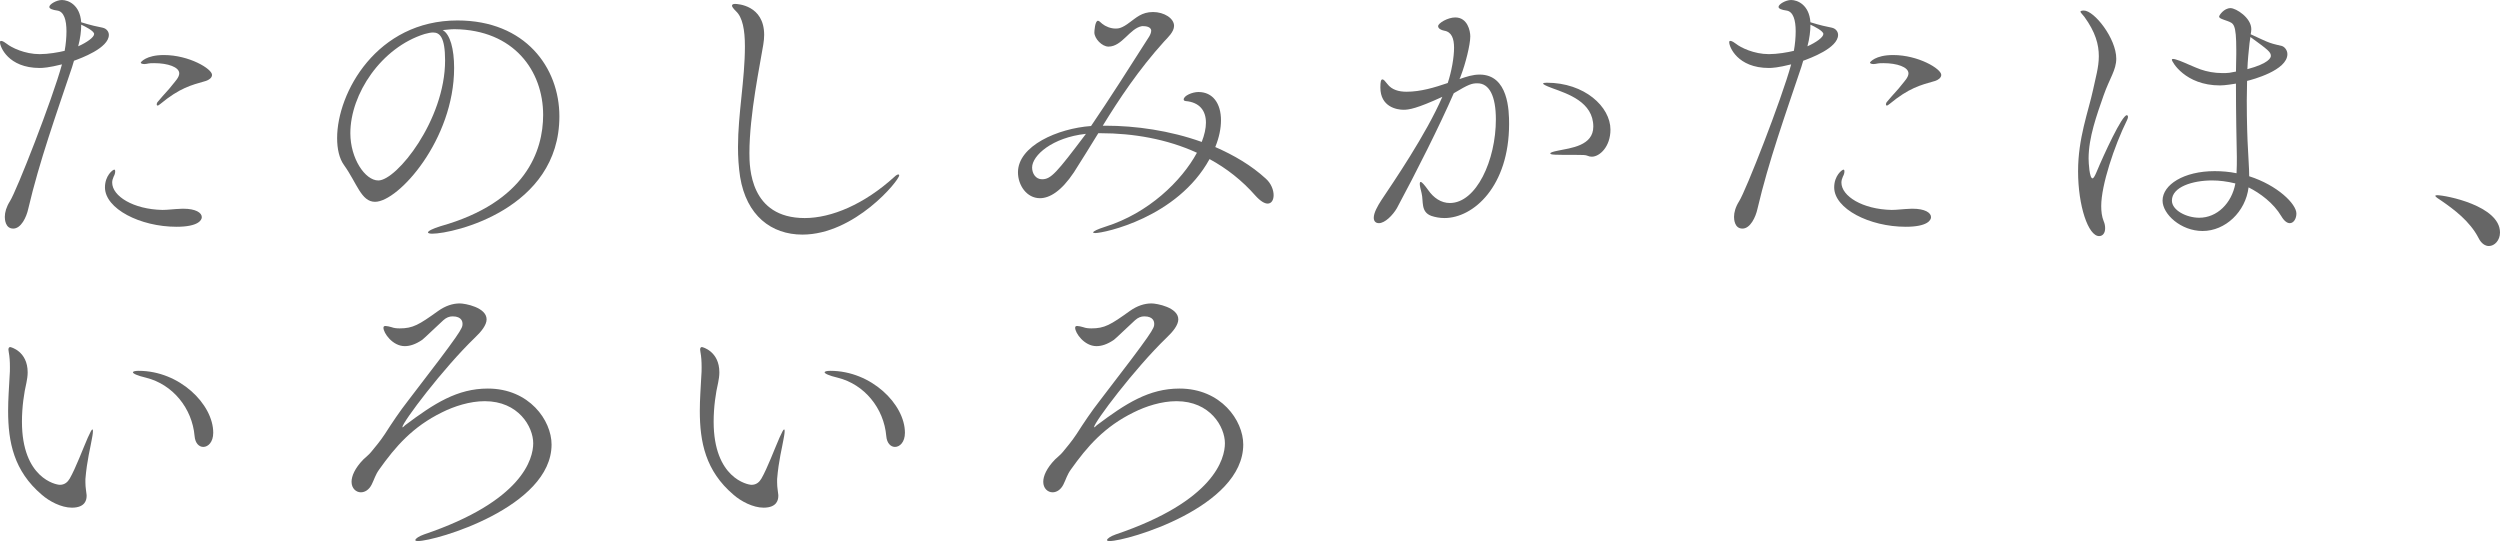<?xml version="1.0" encoding="UTF-8"?>
<svg xmlns="http://www.w3.org/2000/svg" id="_レイヤー_1" data-name="レイヤー 1" width="399.023" height="86.357" viewBox="0 0 399.023 86.357">
  <defs>
    <style>
      .cls-1 {
        fill: #666;
      }
    </style>
  </defs>
  <path class="cls-1" d="m11.521,10.657c-2.544,7.584-5.232,15.073-7.008,22.658-.288,1.345-1.152,3.169-2.4,3.169-1.296,0-1.344-1.536-1.344-1.872,0-.721.24-1.585.816-2.497,1.056-1.632,6.769-16.225,8.305-21.842-2.112.528-3.072.576-3.552.576C1.296,10.849,0,7.441,0,6.769c0-.192.048-.24.192-.24.24,0,.672.288.912.48.72.576,2.832,1.632,5.232,1.632,1.344,0,3.024-.288,3.984-.528.192-1.056.288-2.16.288-3.12,0-1.776-.384-3.168-1.488-3.312-.72-.096-1.248-.288-1.248-.576,0-.432,1.152-1.104,2.016-1.104,1.008,0,2.88.768,3.072,3.552,1.536.48,2.64.72,3.408.864.672.144,1.008.672,1.008,1.152,0,2.112-4.513,3.744-5.569,4.128l-.288.96Zm.96-3.265c1.392-.624,2.544-1.44,2.544-1.968,0-.48-1.44-1.2-2.064-1.488,0,1.008-.144,2.208-.48,3.456Zm16.801,25.922c1.92,0,2.928.624,2.928,1.345,0,.479-.576,1.536-4.032,1.536-5.809,0-11.425-2.881-11.425-6.289,0-1.872,1.248-2.832,1.488-2.832.096,0,.144.096.144.288,0,.192-.048.48-.24.816-.144.336-.24.624-.24.96,0,2.16,3.36,4.272,8.017,4.368.864,0,1.776-.144,3.168-.192h.192Zm-3.648-16.753c-.24.192-.384.288-.48.288-.096,0-.144-.096-.144-.192,0-.096.048-.288.192-.432,1.2-1.44,1.584-1.728,2.4-2.784.336-.432,1.008-1.104,1.008-1.728,0-1.008-1.824-1.632-3.984-1.632-.384,0-.72,0-.912.048-.24.048-.48.096-.672.096-.336,0-.576-.096-.576-.24,0-.048.816-1.2,3.696-1.2,4.032,0,7.681,2.208,7.681,3.168,0,.48-.528.816-.96.96-2.4.672-4.225,1.152-7.249,3.648Z"></path>
  <path class="cls-1" d="m72.481,10.849c0,11.425-8.881,21.362-12.625,21.362-2.208,0-2.88-2.976-4.944-5.856-.768-1.056-1.104-2.592-1.104-4.32,0-7.249,6.337-18.77,19.202-18.77,10.849,0,16.273,7.537,16.273,15.313,0,14.834-16.945,18.722-20.306,18.722-.432,0-.672-.096-.672-.191,0-.24.768-.624,2.016-1.009,13.633-3.84,16.369-12.049,16.369-17.761,0-7.009-4.656-13.585-14.161-13.681-.624,0-1.248.096-1.872.144,1.2.672,1.824,3.024,1.824,6.048Zm-16.562,10.417c0,4.032,2.353,7.537,4.464,7.537,2.928,0,10.657-9.649,10.657-19.154,0-3.744-.864-4.464-1.92-4.464-.384,0-.768.096-1.344.24-6.913,2.16-11.857,9.553-11.857,15.841Z"></path>
  <path class="cls-1" d="m128.065,37.444c-4.944,0-8.929-3.025-9.938-9.217-.239-1.584-.336-3.168-.336-4.752,0-5.329,1.104-10.753,1.104-16.082,0-2.64-.384-4.656-1.44-5.616-.432-.432-.624-.72-.624-.864,0-.192.192-.288.48-.288.384,0,4.656.192,4.656,4.945,0,.48-.048,1.008-.145,1.584-.479,3.024-2.208,11.089-2.208,17.281,0,2.304.097,10.369,8.833,10.369,4.272,0,9.505-2.208,14.306-6.577.287-.288.527-.384.624-.384.096,0,.144.048.144.144,0,.816-7.104,9.458-15.457,9.458Z"></path>
  <path class="cls-1" d="m175.296,21.266c-1.44,2.304-2.736,4.464-3.889,6.24-2.016,3.024-3.889,4.128-5.424,4.128-2.112,0-3.505-2.064-3.505-4.128,0-4.224,6.337-7.008,11.665-7.393,2.88-4.224,6.24-9.505,9.265-14.257.145-.24.336-.624.336-.96s-.336-.72-1.248-.72h-.24c-1.92.336-3.168,3.264-5.328,3.264-1.056,0-2.256-1.296-2.256-2.256,0-.192.096-1.872.576-1.872.191,0,.432.288.672.48.528.432,1.344.768,2.16.768.432,0,1.008-.048,2.256-1.008.96-.672,1.872-1.632,3.696-1.632,1.776,0,3.36,1.008,3.36,2.208,0,.96-1.008,1.872-1.584,2.496-4.08,4.513-7.2,9.217-9.793,13.441h.433c4.8,0,10.272.768,15.361,2.592.432-1.104.672-2.16.672-3.072,0-1.92-1.009-3.264-3.265-3.457-.048,0-.288-.048-.288-.24,0-.624,1.393-1.2,2.353-1.2,2.304,0,3.601,1.824,3.601,4.512,0,1.296-.288,2.736-.912,4.272,2.976,1.296,5.76,2.928,8.064,5.041.864.768,1.248,1.824,1.248,2.64,0,.768-.336,1.344-.96,1.344-.48,0-1.152-.384-1.969-1.296-2.112-2.4-4.56-4.32-7.296-5.808-5.137,9.361-16.85,11.809-18.242,11.809-.24,0-.336-.048-.336-.096,0-.192.721-.528,1.92-.912,6.913-2.161,12.193-7.297,14.642-11.81-4.801-2.208-10.225-3.12-15.361-3.12h-.384Zm-10.562,5.472c0,.96.576,1.873,1.585,1.873,1.439,0,2.304-1.008,7.008-7.249-5.376.576-8.593,3.457-8.593,5.376Z"></path>
  <path class="cls-1" d="m224.016,17.521c-1.104,0-3.696-.48-3.696-3.552,0-.96.096-1.296.336-1.296.191,0,.432.288.768.72.721.96,1.872,1.248,3.072,1.248,2.257,0,4.465-.672,6.577-1.392.624-1.873,1.008-4.128,1.008-5.617s-.384-2.544-1.584-2.736c-.48-.096-.96-.336-.96-.72,0-.48,1.536-1.393,2.736-1.393,1.968,0,2.399,2.16,2.399,3.024,0,1.344-.768,4.369-1.487,6.241-.049.192-.145.384-.24.576,1.104-.384,2.112-.72,3.216-.72,4.608,0,4.705,5.809,4.705,7.873,0,9.937-5.665,15.025-10.321,15.025-.769,0-1.488-.144-2.064-.336-1.776-.624-1.248-2.353-1.584-3.648-.192-.72-.288-1.2-.288-1.488,0-.192.048-.288.145-.288.191,0,.575.432,1.2,1.296.863,1.248,2.063,2.064,3.456,2.064,4.225,0,7.345-6.816,7.345-13.345,0-3.744-1.057-5.76-2.929-5.76-.912,0-1.392.144-3.792,1.584-2.208,5.088-6.049,12.721-9.073,18.338-.672,1.152-1.92,2.4-2.88,2.4-.48,0-.816-.288-.816-.864,0-.768.576-1.824,1.2-2.785,1.92-2.88,7.152-10.513,9.745-16.513-4.08,1.872-5.328,2.064-6.192,2.064Zm29.378,7.345c-.288-.144-.863-.144-1.824-.144-3.408,0-4.128,0-4.128-.24,0-.144.48-.288,1.2-.432,2.064-.432,5.664-.768,5.664-3.84,0-3.937-4.08-5.232-6.576-6.145-1.057-.384-1.44-.624-1.44-.72,0-.096.24-.144.576-.144,6.049,0,10.177,3.84,10.177,7.489,0,2.736-1.728,4.32-2.976,4.32-.24,0-.48-.048-.673-.144Z"></path>
  <path class="cls-1" d="m287.521,10.657c-2.545,7.584-5.232,15.073-7.009,22.658-.288,1.345-1.152,3.169-2.4,3.169-1.296,0-1.344-1.536-1.344-1.872,0-.721.24-1.585.815-2.497,1.057-1.632,6.769-16.225,8.305-21.842-2.111.528-3.072.576-3.552.576-5.041,0-6.337-3.408-6.337-4.081,0-.192.048-.24.192-.24.24,0,.672.288.912.48.72.576,2.832,1.632,5.232,1.632,1.344,0,3.024-.288,3.984-.528.191-1.056.288-2.16.288-3.12,0-1.776-.384-3.168-1.488-3.312-.72-.096-1.248-.288-1.248-.576,0-.432,1.152-1.104,2.016-1.104,1.009,0,2.881.768,3.072,3.552,1.536.48,2.641.72,3.409.864.672.144,1.008.672,1.008,1.152,0,2.112-4.513,3.744-5.568,4.128l-.288.96Zm.96-3.265c1.392-.624,2.544-1.44,2.544-1.968,0-.48-1.44-1.2-2.064-1.488,0,1.008-.144,2.208-.479,3.456Zm16.802,25.922c1.92,0,2.928.624,2.928,1.345,0,.479-.576,1.536-4.032,1.536-5.809,0-11.425-2.881-11.425-6.289,0-1.872,1.248-2.832,1.488-2.832.096,0,.144.096.144.288,0,.192-.048.48-.24.816-.144.336-.239.624-.239.96,0,2.16,3.359,4.272,8.017,4.368.863,0,1.775-.144,3.168-.192h.192Zm-3.648-16.753c-.24.192-.385.288-.48.288s-.144-.096-.144-.192c0-.096.048-.288.191-.432,1.2-1.44,1.584-1.728,2.4-2.784.336-.432,1.008-1.104,1.008-1.728,0-1.008-1.824-1.632-3.984-1.632-.384,0-.72,0-.912.048-.239.048-.479.096-.672.096-.336,0-.576-.096-.576-.24,0-.048.816-1.2,3.696-1.2,4.033,0,7.681,2.208,7.681,3.168,0,.48-.527.816-.96.96-2.4.672-4.224,1.152-7.248,3.648Z"></path>
  <path class="cls-1" d="m331.68,27.314c0-5.28,1.632-9.457,2.4-13.009.384-1.872.912-3.552.912-5.328,0-1.872-.528-3.84-2.305-6.289-.288-.384-.624-.672-.624-.816,0-.192.48-.192.528-.192,1.68,0,5.185,4.464,5.185,7.681,0,1.824-1.057,3.121-2.017,5.856-1.104,3.168-2.4,6.721-2.4,10.081,0,.72.145,3.168.624,3.168.145,0,.336-.288.624-.96,1.2-2.88,4.081-9.121,4.849-9.121.096,0,.192.096.192.288,0,.096-.048.288-.145.48-2.063,4.176-4.128,10.417-4.128,13.729,0,.864.096,1.68.384,2.401.192.432.24.815.24,1.152,0,.768-.384,1.248-.96,1.248-1.729,0-3.36-4.801-3.36-10.37Zm25.202-15.889c0-.96.048-1.873.048-2.784v-.672c0-4.224-.432-4.224-1.393-4.608-.815-.288-1.344-.432-1.344-.72,0-.192.769-1.344,1.824-1.344.864,0,3.312,1.536,3.312,3.36,0,.288-.048.528-.097.816.961.432,2.545,1.2,3.024,1.344.624.24,1.633.432,1.969.528.432.144.864.672.864,1.296,0,2.592-5.617,4.08-6.433,4.272,0,1.056-.049,2.112-.049,3.121,0,3.36.097,6.289.192,7.776.048,1.392.192,2.928.192,4.32,4.512,1.44,7.536,4.417,7.536,5.953,0,.817-.432,1.537-1.056,1.537-.384,0-.864-.288-1.345-1.104-1.248-2.112-3.408-3.696-5.232-4.608-.479,3.888-3.696,6.961-7.344,6.961-3.457,0-6.385-2.688-6.385-4.849,0-2.544,3.408-4.705,8.305-4.705,1.152,0,2.352.096,3.504.336.048-.912.048-1.776.048-2.592-.048-2.16-.144-6.96-.144-11.713-1.729.288-2.4.288-2.544.288-5.569,0-7.681-3.792-7.681-4.081,0-.096.048-.144.191-.144.192,0,.528.096,1.057.288.768.288,2.399,1.056,3.36,1.392.96.336,2.16.576,3.456.576.384,0,.72,0,1.104-.048l1.057-.192Zm-3.841,17.377c-3.024,0-6.384,1.008-6.384,3.216,0,1.536,2.304,2.736,4.368,2.736,2.832,0,5.185-2.304,5.761-5.473-1.345-.336-2.593-.48-3.745-.48Zm6.001-21.89c-.145,1.344-.288,2.736-.336,4.128,3.408-.912,3.744-1.824,3.744-2.112,0-.624-.432-.96-3.265-3.024l-.144,1.008Z"></path>
  <path class="cls-1" d="m395.615,38.02c-1.392-2.736-4.032-4.657-5.904-5.953-.48-.336-1.008-.624-1.008-.816,0-.048.096-.096.288-.096,1.344,0,10.032,1.68,10.032,5.953,0,1.248-.863,2.16-1.775,2.16-.576,0-1.2-.385-1.633-1.248Z"></path>
  <path class="cls-1" d="m13.825,79.156c0,.528-.144,1.872-2.353,1.872-1.68,0-3.6-1.008-4.8-2.064-4.464-3.792-5.376-8.4-5.376-13.393,0-1.824.144-3.696.24-5.569.048-.479.048-.96.048-1.392,0-.912-.048-1.681-.192-2.448,0-.144-.048-.24-.048-.336,0-.288.096-.433.288-.433.096,0,2.784.673,2.784,4.033,0,.575-.096,1.152-.192,1.632-.384,1.632-.72,3.889-.72,6.24,0,9.025,5.425,10.081,6.049,10.081.768,0,1.248-.432,1.584-1.008.96-1.68,2.064-4.656,2.88-6.528.432-.96.624-1.296.72-1.296.096,0,.096.096.096.287,0,.385-.144,1.104-.192,1.345-.192,1.2-.768,3.312-1.008,6.288v.528c0,.864.144,1.393.192,2.017v.144Zm17.233-9.553c-.384-4.465-3.504-8.257-7.729-9.312-1.44-.337-2.112-.673-2.112-.864,0-.145.336-.24.912-.24,6.528,0,11.905,5.328,11.905,9.889,0,1.488-.816,2.257-1.584,2.257-.672,0-1.296-.576-1.392-1.729Z"></path>
  <path class="cls-1" d="m64.225,68.21c.096,0,.288-.191.432-.336,4.656-3.504,8.353-5.856,13.201-5.856,6.625,0,10.177,5.089,10.177,8.929,0,10.033-18.529,15.41-21.314,15.41-.288,0-.432-.049-.432-.145,0-.24.576-.624,1.392-.912,15.745-5.328,17.425-12.097,17.425-14.545,0-2.641-2.352-6.721-7.729-6.721-2.4,0-4.896.816-6.816,1.776-4.705,2.304-7.441,5.472-10.033,9.12-.624.864-.768,1.536-1.2,2.4-.432.864-1.104,1.248-1.728,1.248-.768,0-1.488-.624-1.488-1.68,0-.912.528-2.16,1.873-3.553.336-.336.912-.768,1.248-1.2.576-.72,1.392-1.632,2.208-2.88,1.104-1.729,2.352-3.601,3.744-5.377,8.497-11.041,8.641-11.473,8.641-12.193,0-.239-.048-1.199-1.584-1.199-.528,0-1.008.191-1.488.624-.864.768-3.024,2.88-3.36,3.12-1.056.72-1.968,1.008-2.784,1.008-1.968,0-3.408-2.112-3.408-2.929,0-.239.144-.287.336-.287.24,0,.624.096.96.191.384.145.816.192,1.296.192,2.112,0,3.072-.576,6.145-2.784,1.152-.816,2.304-1.2,3.457-1.2.816,0,4.272.624,4.272,2.544,0,.912-.864,1.969-1.824,2.88-5.185,4.993-11.617,13.586-11.617,14.306v.048Z"></path>
  <path class="cls-1" d="m124.225,79.156c0,.528-.144,1.872-2.352,1.872-1.681,0-3.601-1.008-4.801-2.064-4.465-3.792-5.377-8.4-5.377-13.393,0-1.824.145-3.696.24-5.569.048-.479.048-.96.048-1.392,0-.912-.048-1.681-.191-2.448,0-.144-.048-.24-.048-.336,0-.288.096-.433.288-.433.096,0,2.784.673,2.784,4.033,0,.575-.097,1.152-.192,1.632-.384,1.632-.72,3.889-.72,6.24,0,9.025,5.424,10.081,6.048,10.081.769,0,1.248-.432,1.584-1.008.961-1.68,2.064-4.656,2.881-6.528.432-.96.624-1.296.72-1.296.097,0,.097.096.097.287,0,.385-.145,1.104-.192,1.345-.192,1.2-.769,3.312-1.008,6.288v.528c0,.864.144,1.393.191,2.017v.144Zm17.233-9.553c-.384-4.465-3.504-8.257-7.729-9.312-1.439-.337-2.112-.673-2.112-.864,0-.145.336-.24.912-.24,6.529,0,11.905,5.328,11.905,9.889,0,1.488-.816,2.257-1.584,2.257-.672,0-1.296-.576-1.393-1.729Z"></path>
  <path class="cls-1" d="m174.624,68.21c.096,0,.288-.191.432-.336,4.656-3.504,8.353-5.856,13.201-5.856,6.625,0,10.177,5.089,10.177,8.929,0,10.033-18.529,15.41-21.313,15.41-.288,0-.433-.049-.433-.145,0-.24.576-.624,1.393-.912,15.745-5.328,17.426-12.097,17.426-14.545,0-2.641-2.353-6.721-7.729-6.721-2.399,0-4.896.816-6.816,1.776-4.704,2.304-7.44,5.472-10.032,9.12-.624.864-.769,1.536-1.2,2.4-.433.864-1.104,1.248-1.729,1.248-.768,0-1.488-.624-1.488-1.68,0-.912.528-2.16,1.872-3.553.336-.336.912-.768,1.248-1.2.576-.72,1.393-1.632,2.209-2.88,1.104-1.729,2.352-3.601,3.744-5.377,8.496-11.041,8.641-11.473,8.641-12.193,0-.239-.048-1.199-1.584-1.199-.528,0-1.009.191-1.488.624-.864.768-3.024,2.88-3.36,3.12-1.057.72-1.968,1.008-2.784,1.008-1.969,0-3.408-2.112-3.408-2.929,0-.239.144-.287.336-.287.24,0,.624.096.96.191.384.145.816.192,1.296.192,2.112,0,3.072-.576,6.145-2.784,1.152-.816,2.305-1.2,3.456-1.2.816,0,4.272.624,4.272,2.544,0,.912-.863,1.969-1.824,2.88-5.184,4.993-11.616,13.586-11.616,14.306v.048Z"></path>
</svg>
